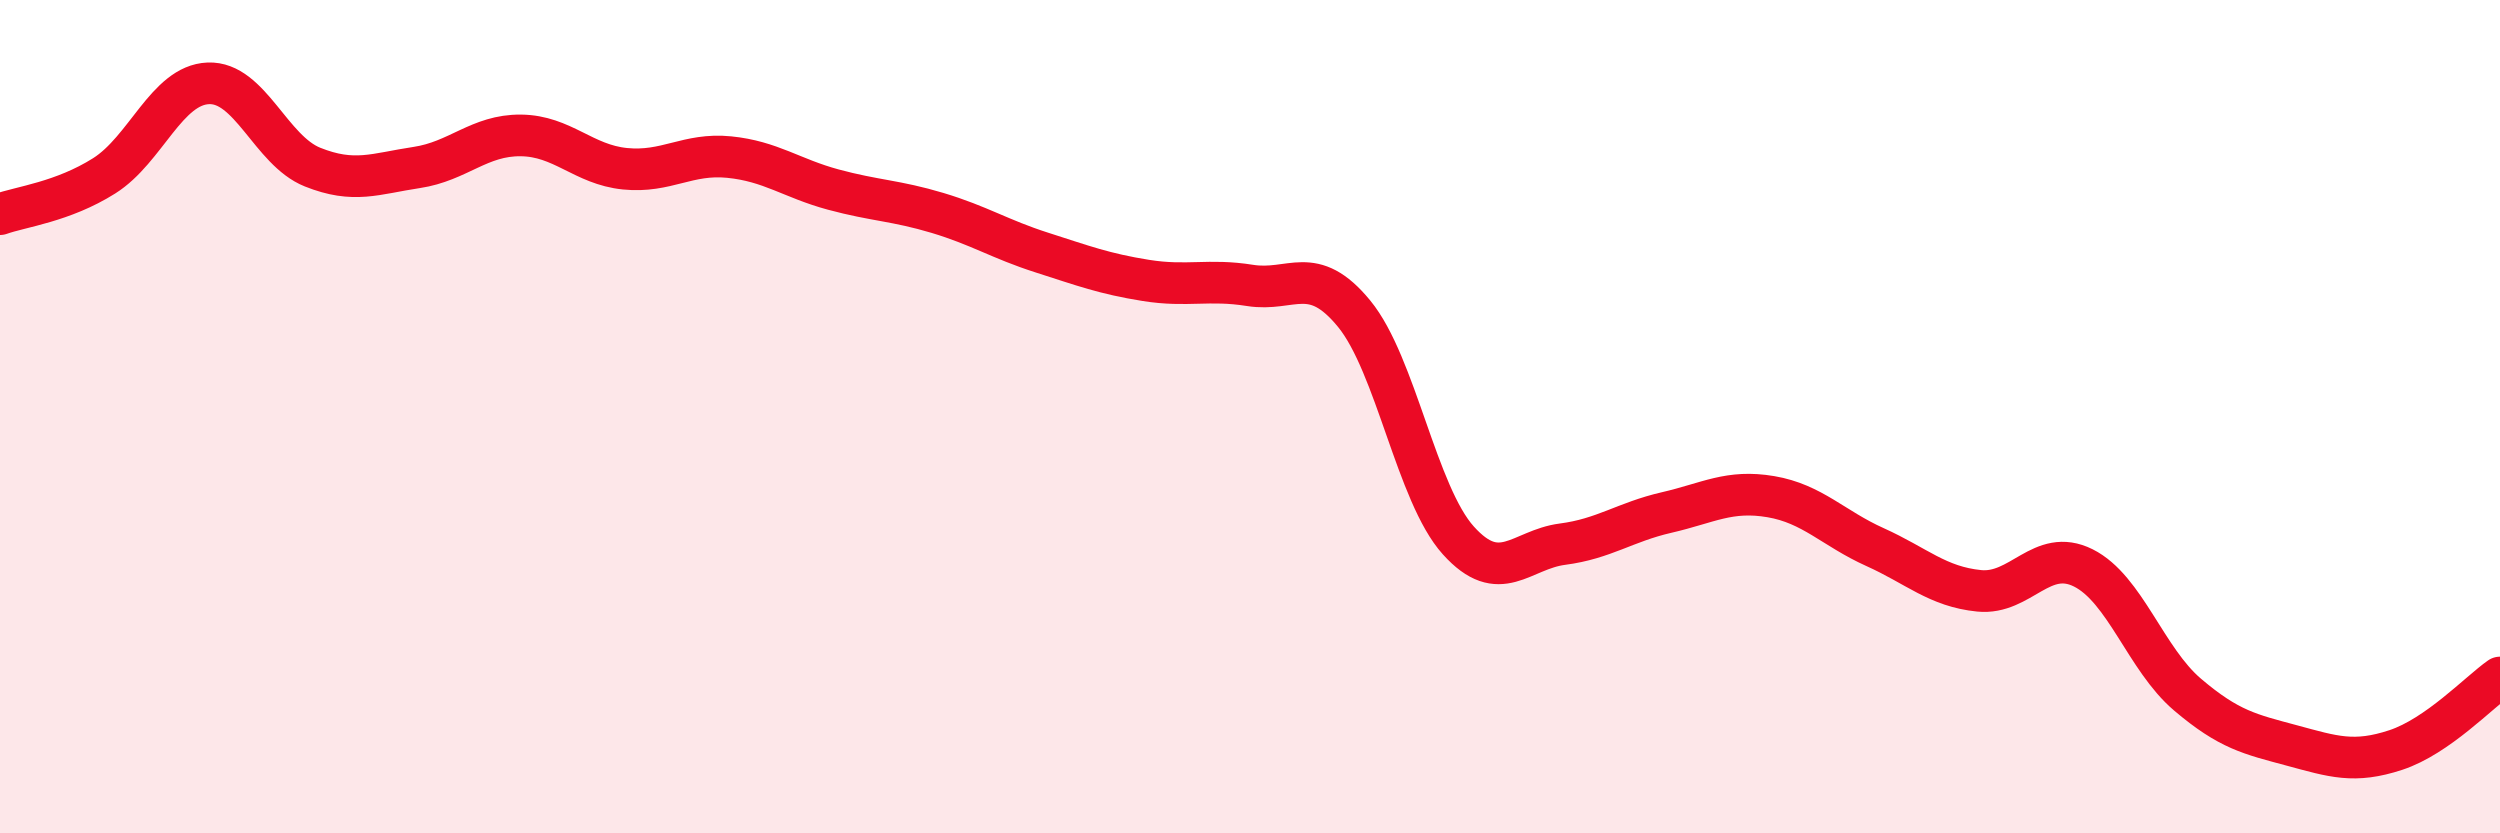 
    <svg width="60" height="20" viewBox="0 0 60 20" xmlns="http://www.w3.org/2000/svg">
      <path
        d="M 0,5.14 C 0.5,4.96 1.5,4.85 2.5,4.22 C 3.5,3.59 4,2.04 5,2 C 6,1.96 6.5,3.61 7.5,4.01 C 8.5,4.41 9,4.17 10,4.02 C 11,3.87 11.5,3.24 12.5,3.25 C 13.5,3.26 14,3.95 15,4.05 C 16,4.15 16.5,3.67 17.5,3.77 C 18.5,3.87 19,4.28 20,4.55 C 21,4.82 21.5,4.81 22.5,5.11 C 23.5,5.41 24,5.74 25,6.06 C 26,6.38 26.5,6.57 27.5,6.73 C 28.5,6.89 29,6.69 30,6.85 C 31,7.01 31.5,6.31 32.5,7.53 C 33.5,8.75 34,11.86 35,12.97 C 36,14.08 36.5,13.19 37.5,13.06 C 38.5,12.93 39,12.53 40,12.3 C 41,12.07 41.5,11.75 42.5,11.92 C 43.5,12.09 44,12.68 45,13.13 C 46,13.58 46.5,14.08 47.5,14.18 C 48.5,14.28 49,13.13 50,13.63 C 51,14.13 51.5,15.82 52.5,16.67 C 53.5,17.52 54,17.62 55,17.89 C 56,18.16 56.5,18.33 57.5,18 C 58.5,17.67 59.5,16.61 60,16.26L60 20L0 20Z"
        fill="#EB0A25"
        opacity="0.1"
        stroke-linecap="round"
        stroke-linejoin="round"
      />
      <path
        d="M 0,5.14 C 0.5,4.96 1.5,4.85 2.5,4.22 C 3.5,3.59 4,2.04 5,2 C 6,1.96 6.5,3.61 7.5,4.01 C 8.5,4.41 9,4.17 10,4.02 C 11,3.87 11.5,3.24 12.5,3.25 C 13.5,3.26 14,3.95 15,4.05 C 16,4.15 16.5,3.67 17.5,3.77 C 18.5,3.87 19,4.28 20,4.55 C 21,4.82 21.5,4.81 22.5,5.11 C 23.5,5.41 24,5.74 25,6.06 C 26,6.38 26.5,6.57 27.5,6.73 C 28.5,6.89 29,6.69 30,6.85 C 31,7.01 31.5,6.31 32.5,7.53 C 33.5,8.75 34,11.86 35,12.97 C 36,14.08 36.5,13.19 37.5,13.06 C 38.5,12.93 39,12.53 40,12.3 C 41,12.07 41.5,11.75 42.5,11.92 C 43.5,12.09 44,12.68 45,13.13 C 46,13.58 46.5,14.08 47.5,14.18 C 48.5,14.28 49,13.13 50,13.63 C 51,14.13 51.5,15.82 52.5,16.67 C 53.5,17.52 54,17.62 55,17.89 C 56,18.16 56.5,18.33 57.5,18 C 58.5,17.67 59.5,16.61 60,16.26"
        stroke="#EB0A25"
        stroke-width="1"
        fill="none"
        stroke-linecap="round"
        stroke-linejoin="round"
      />
    </svg>
  